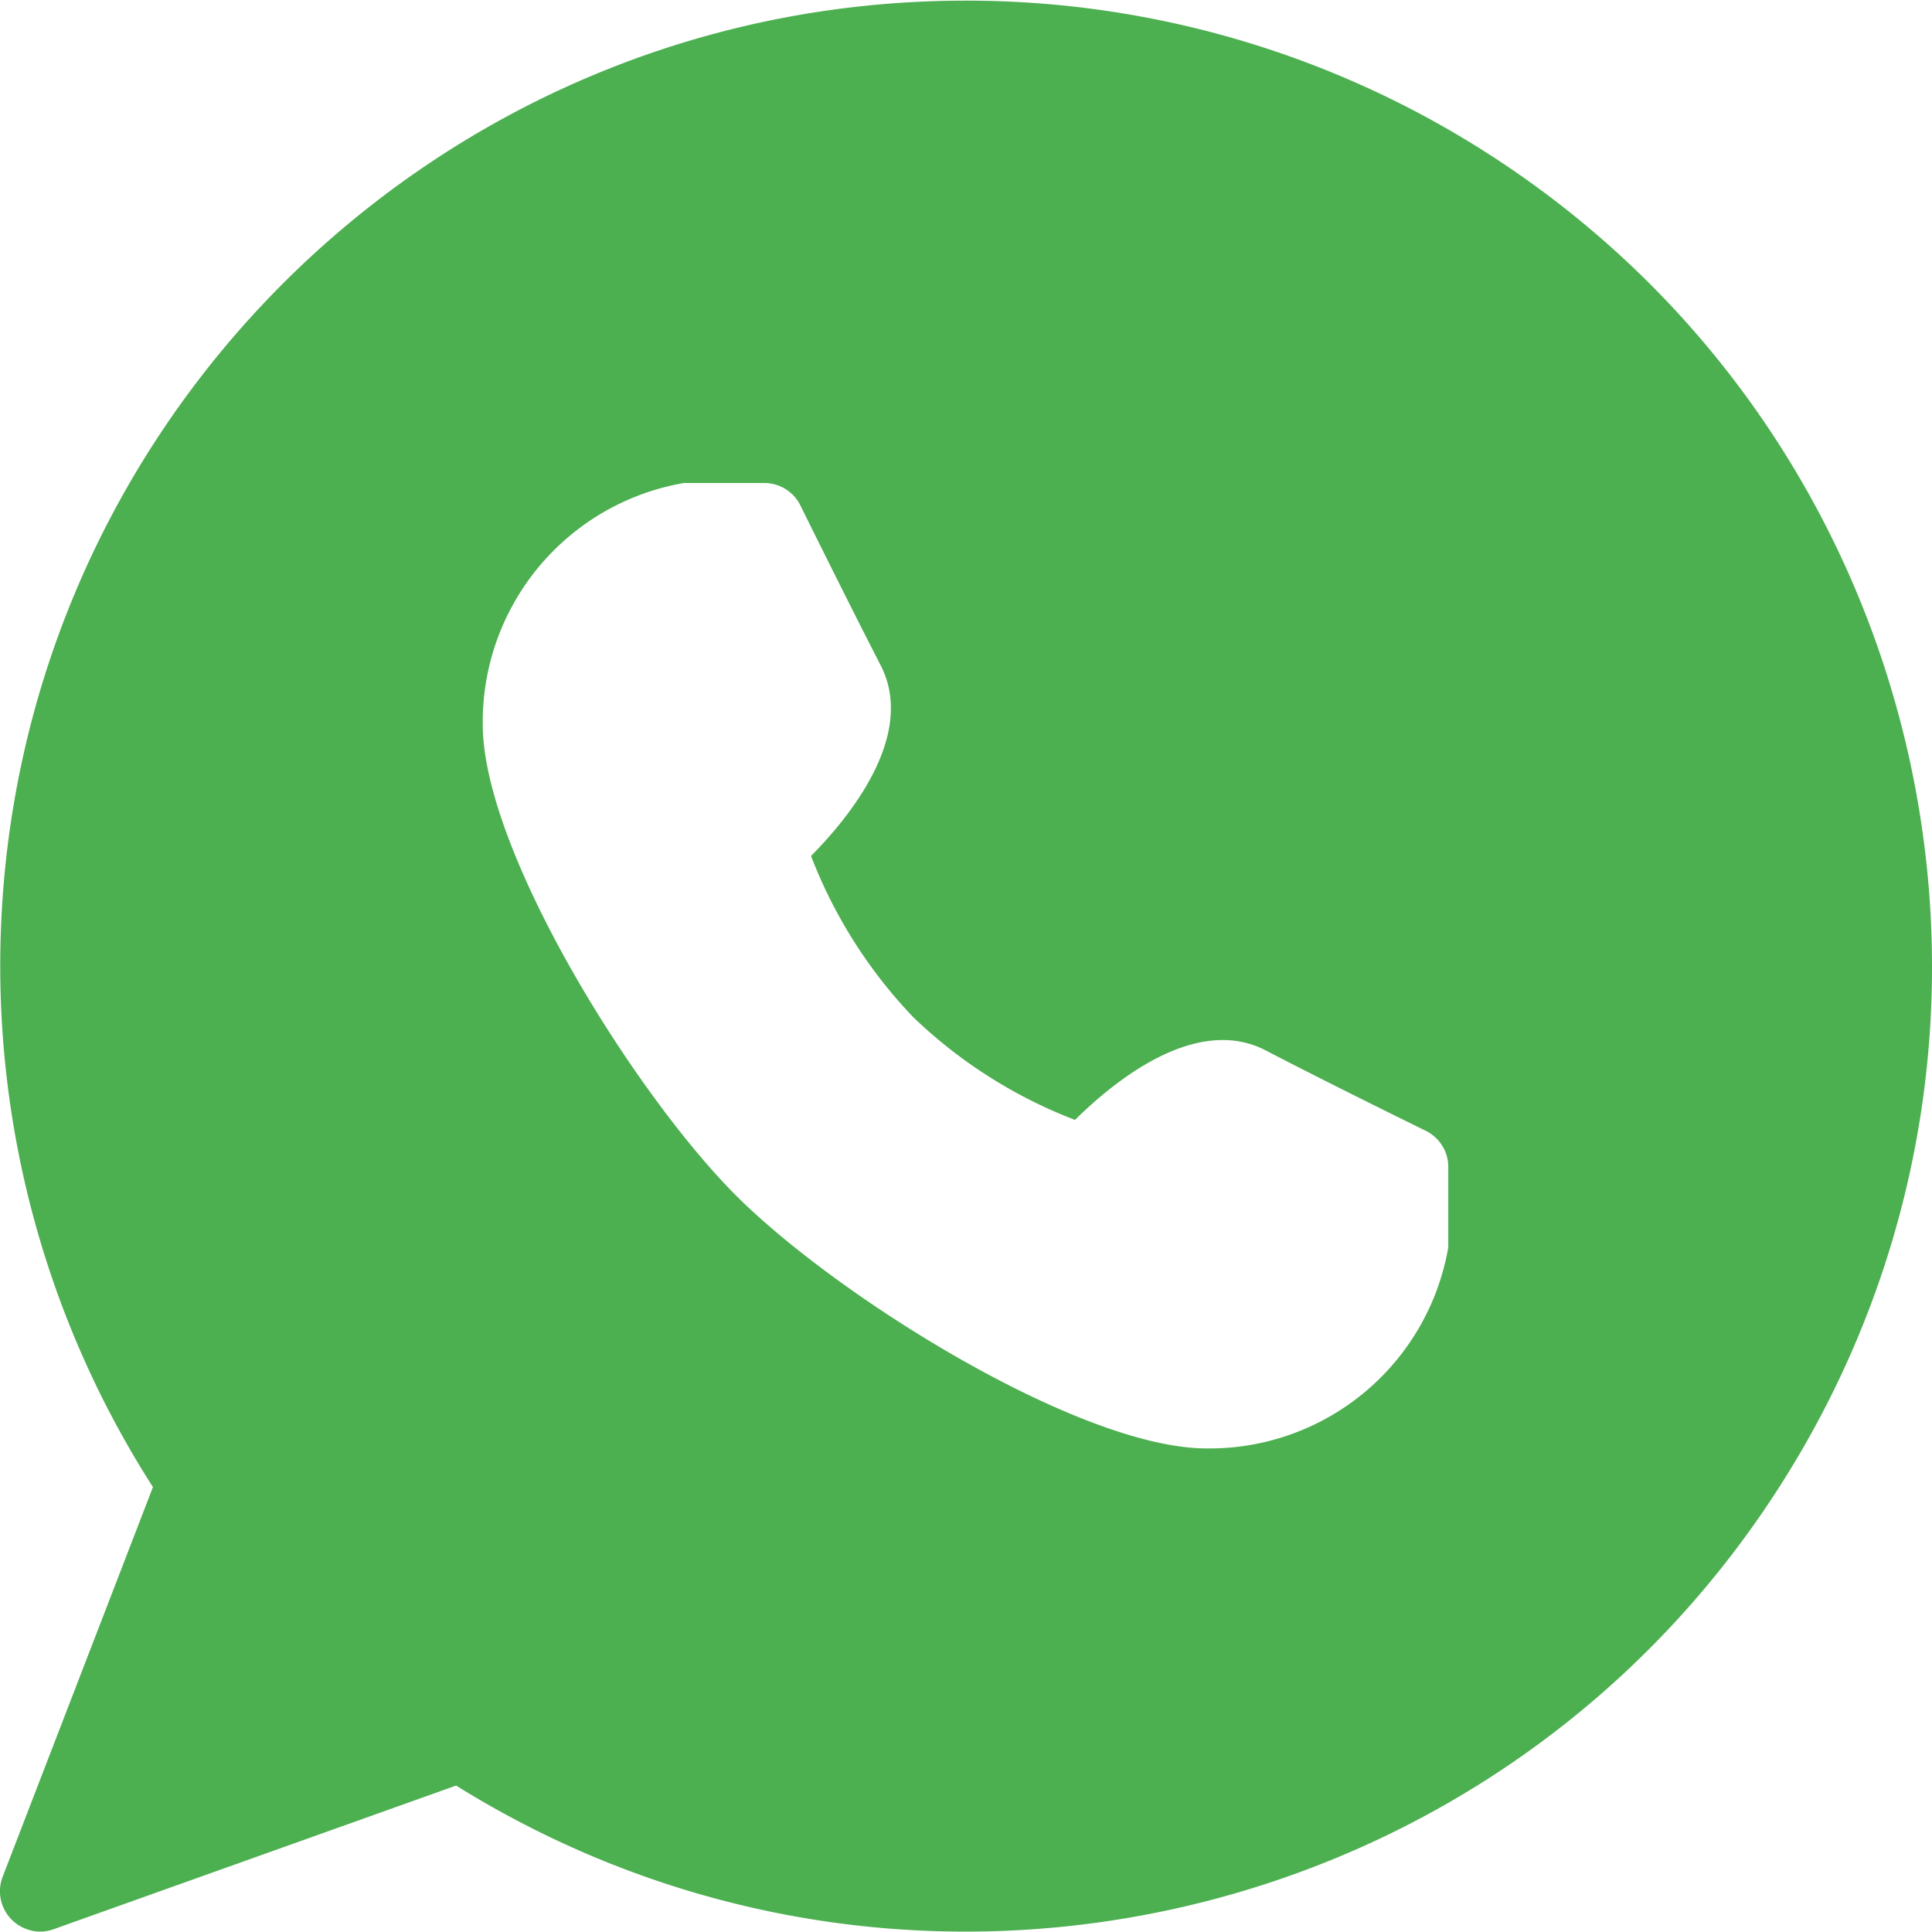 <svg width="24" height="24" fill="none" xmlns="http://www.w3.org/2000/svg"><path fill-rule="evenodd" clip-rule="evenodd" d="M.003 12.003C.002 5.38 5.37.01 11.993.008a11.993 11.993 0 016.353 1.813c5.622 3.501 7.341 10.898 3.84 16.52-3.502 5.622-10.899 7.341-16.52 3.84L.667 23.965a.485.485 0 01-.348-.005.5.5 0 01-.286-.646L1.9 18.473a11.993 11.993 0 01-1.897-6.47zm15.717 1.044c.767.4 1.991 1 1.991 1a.5.5 0 01.28.448v1a3.011 3.011 0 01-3 2.498c-1.57 0-4.583-1.877-5.85-3.144-1.266-1.268-3.144-4.282-3.144-5.85A3.011 3.011 0 018.496 6h1a.5.5 0 01.445.275s.604 1.224 1 1.992c.444.867-.39 1.886-.866 2.366a6.01 6.01 0 001.273 2.006c.577.554 1.26.987 2.006 1.273.48-.475 1.499-1.312 2.366-.865z" fill="#4CAF50"/></svg>